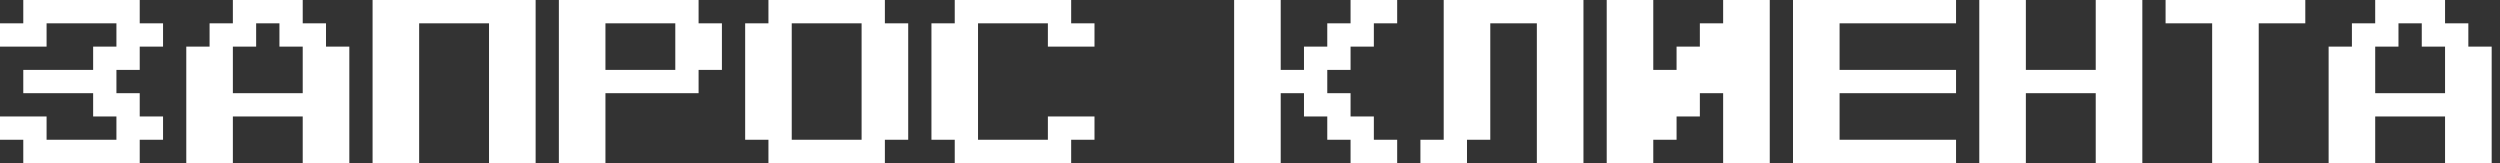 <?xml version="1.0" encoding="UTF-8"?> <svg xmlns="http://www.w3.org/2000/svg" width="276" height="18" viewBox="0 0 276 18" fill="none"><rect x="0" y="0" width="276" height="18" fill="#333333" stroke="none"/><path d="M2.571 18V15.429H0V12.858H5.142V15.429H12.854V12.858H10.283V10.288H2.571V7.717H10.283V5.146H12.854V2.575H5.142V5.146H0V2.575H2.571V0H15.425V2.575H18V5.146H15.425V7.717H12.854V10.288H15.425V12.858H18V15.429H15.425V18H2.571Z" fill="white"></path><path d="M33.42 10.288V5.146H30.85V2.575H28.279V5.146H25.708V10.288H33.42ZM20.566 18V5.146H23.137V2.575H25.708V0H33.42V2.575H35.991V5.146H38.566V18H33.42V12.858H25.708V18H20.566Z" fill="white"></path><path d="M41.133 18V0H59.133V18H53.987V2.575H46.274V18H41.133Z" fill="white"></path><path d="M74.553 7.717V2.575H66.841V7.717H74.553ZM61.699 18V0H77.124V2.575H79.699V7.717H77.124V10.288H66.841V18H61.699Z" fill="white"></path><path d="M95.12 15.429V2.575H87.407V15.429H95.12ZM84.836 18V15.429H82.266V2.575H84.836V0H97.69V2.575H100.266V15.429H97.69V18H84.836Z" fill="white"></path><path d="M105.403 18V15.429H102.832V2.575H105.403V0H118.257V2.575H120.832V5.146H115.686V2.575H107.974V15.429H115.686V12.858H120.832V15.429H118.257V18H105.403Z" fill="white"></path><path d="M136.248 18V0H141.39V7.717H143.96V5.146H146.531V2.575H149.102V0H154.248V2.575H151.673V5.146H149.102V7.717H146.531V10.288H149.102V12.858H151.673V15.429H154.248V18H149.102V15.429H146.531V12.858H143.96V10.288H141.39V18H136.248Z" fill="white"></path><path d="M156.814 18V15.429H159.385V0H174.814V18H169.668V2.575H164.527V15.429H161.956V18H156.814Z" fill="white"></path><path d="M177.381 18V0H182.522V7.717H185.093V5.146H187.664V2.575H190.235V0H195.381V18H190.235V10.288H187.664V12.858H185.093V15.429H182.522V18H177.381Z" fill="white"></path><path d="M197.947 18V0H215.947V2.575H203.089V7.717H215.947V10.288H203.089V15.429H215.947V18H197.947Z" fill="white"></path><path d="M218.514 18V0H223.655V7.717H231.368V0H236.514V18H231.368V10.288H223.655V18H218.514Z" fill="white"></path><path d="M244.222 18V2.575H239.08V0H254.505V2.575H249.363V18H244.222Z" fill="white"></path><path d="M269.934 10.288V5.146H267.363V2.575H264.792V5.146H262.222V10.288H269.934ZM257.08 18V5.146H259.651V2.575H262.222V0H269.934V2.575H272.505V5.146H275.08V18H269.934V12.858H262.222V18H257.08Z" fill="white"></path></svg> 